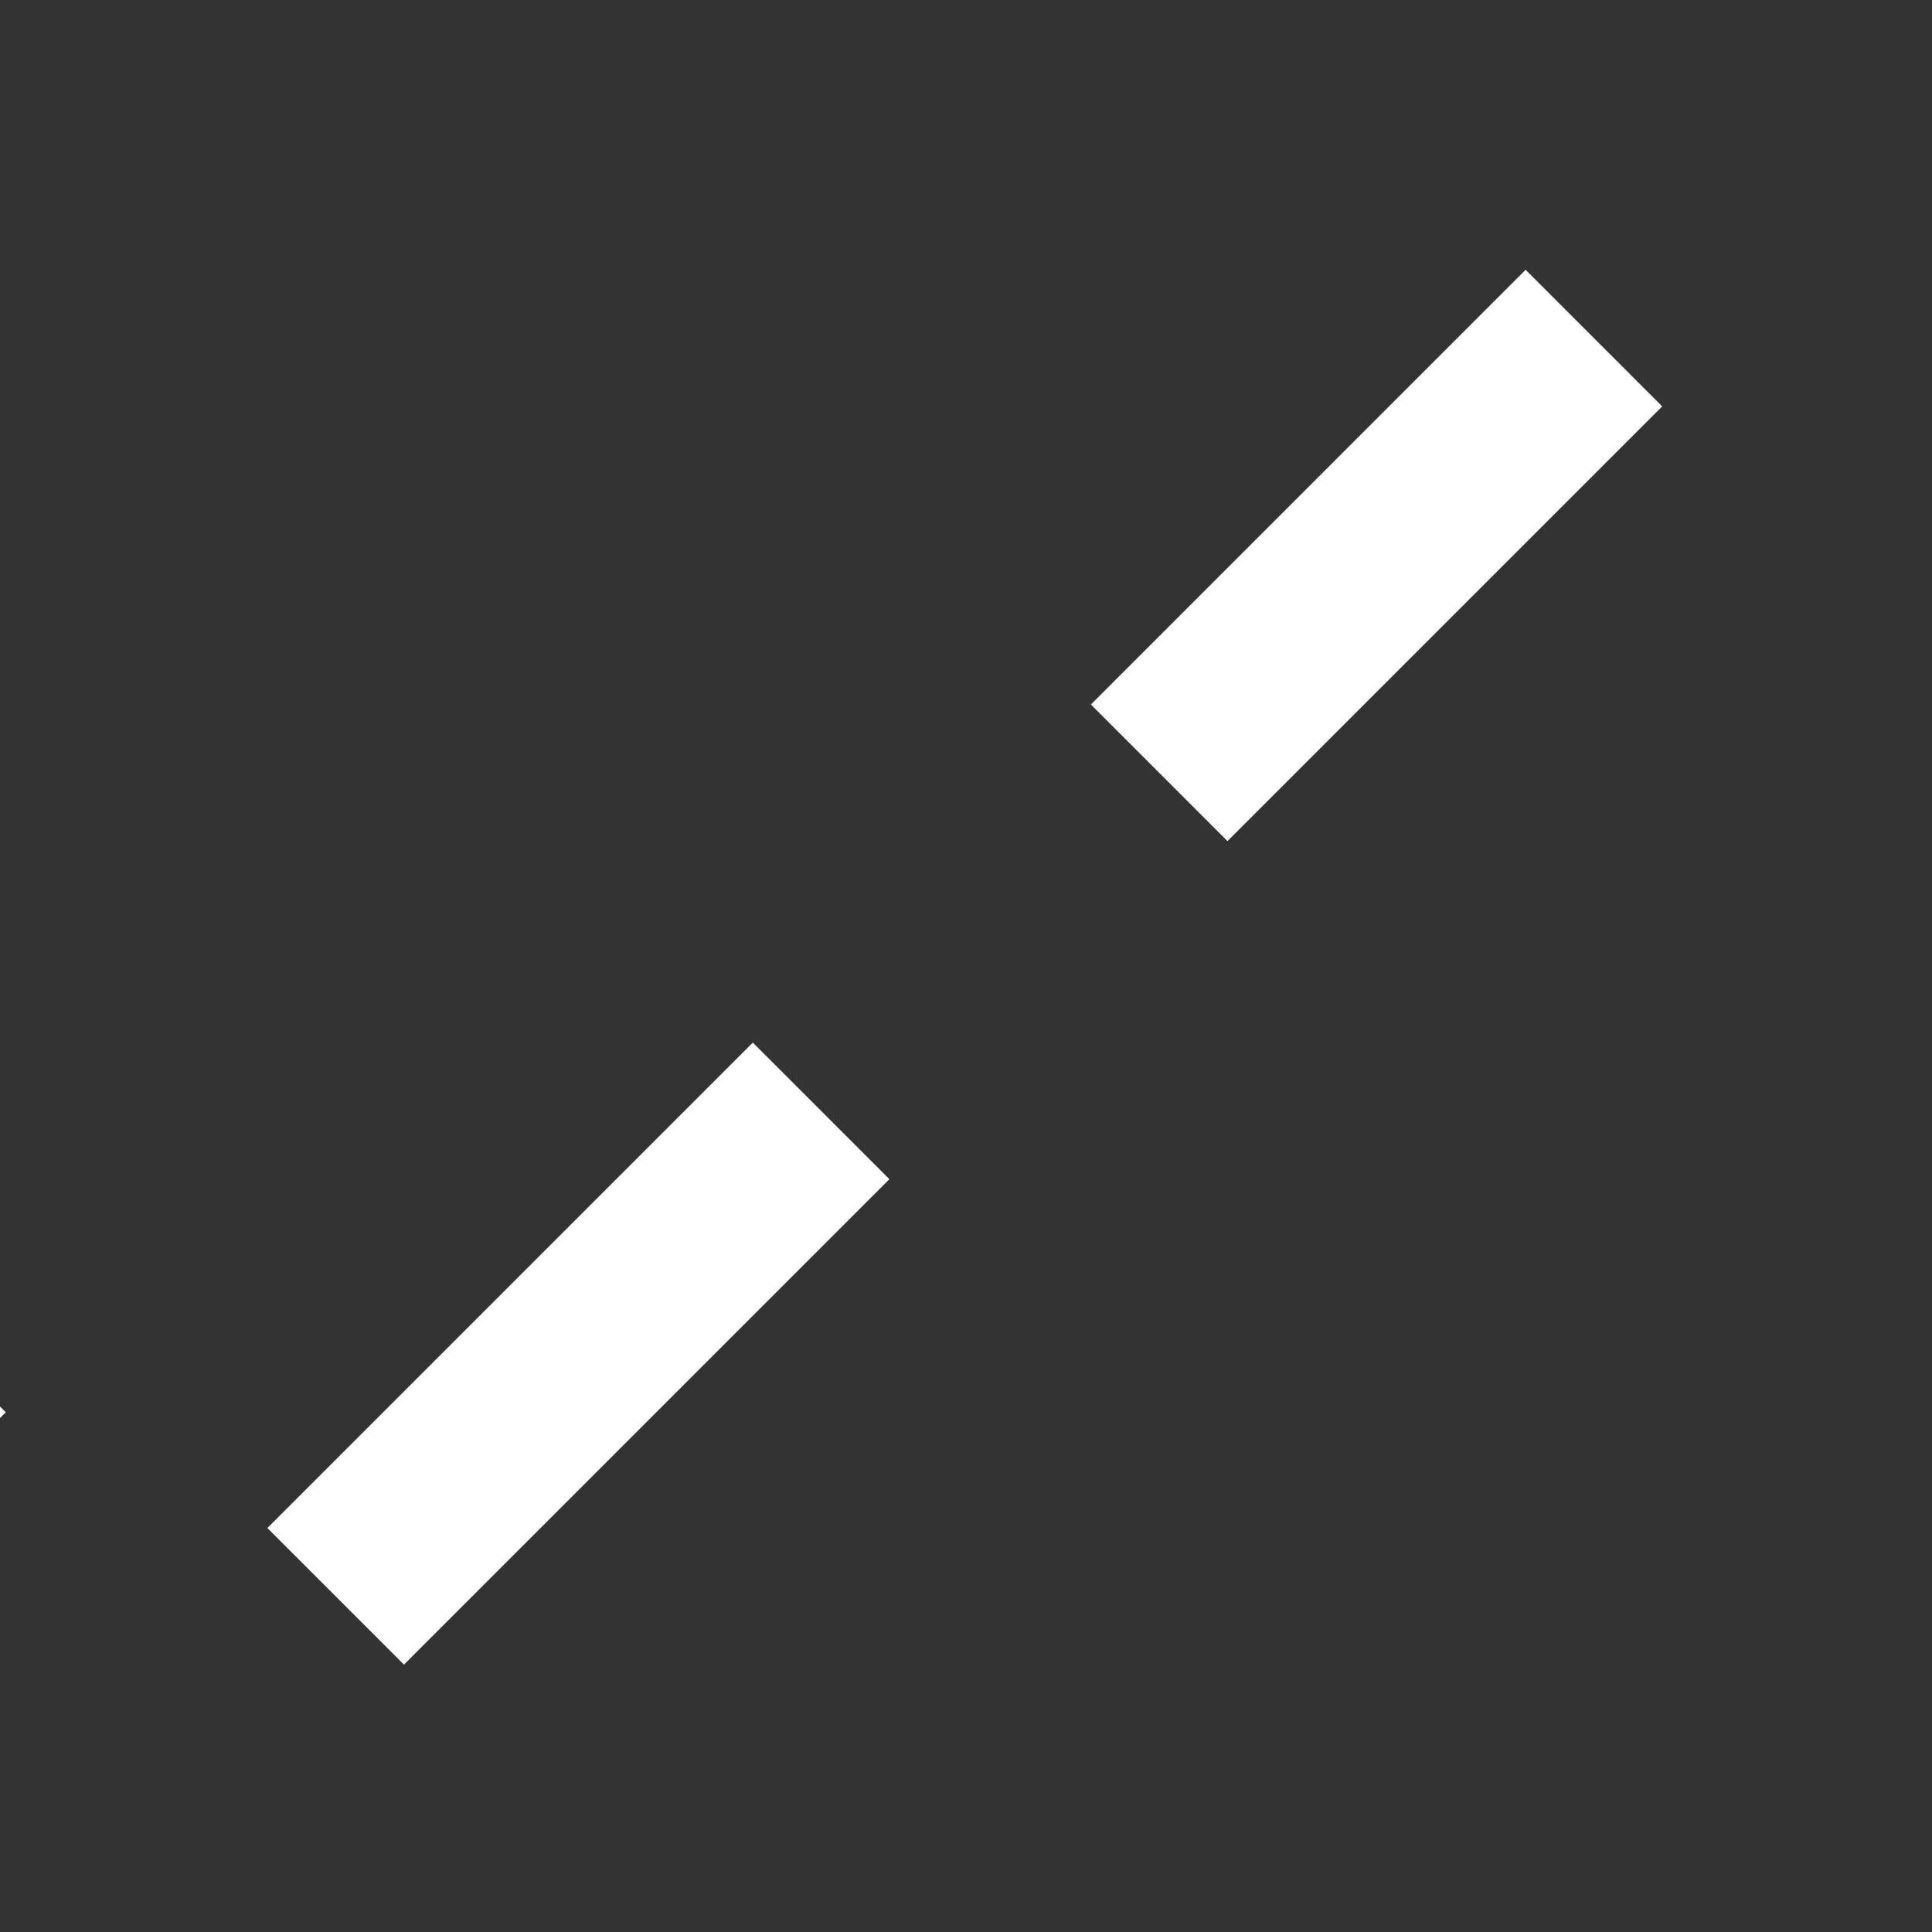 <svg xmlns="http://www.w3.org/2000/svg" width="20" height="20" viewBox="0 0 20 20">
    <rect x="0" y="0" width="20" height="20" fill="#333333" stroke="none"/>
    <g fill="none" fill-rule="evenodd" stroke="#FFF" stroke-width="2">
	<path fill="none" fill-rule="evenodd" stroke="#FFF" stroke-width="2" d="M3.5 0L10.1 6.6 3.5 13.199" transform="rotate(-90 7.5 7.5)" style="
    transform: rotate(-221deg) translate(-10px, -18px) scale(.7);
"/>
        <path d="M12 3L16.5 7.5" transform="matrix(1 0 0 -1 0 11)"/>
        <path d="M3.475 11.475L8.5 16.5" transform="matrix(1 0 0 -1 0 28)"/>
		<path fill="none" fill-rule="evenodd" stroke="#FFF" stroke-width="2" d="M3.5 0L10.1 6.6 3.5 13.199" transform="rotate(-90 7.5 7.5)" style="transform: rotate(318deg) translate(-8px, 10px) scale(.7);"/>
    </g>
</svg>
